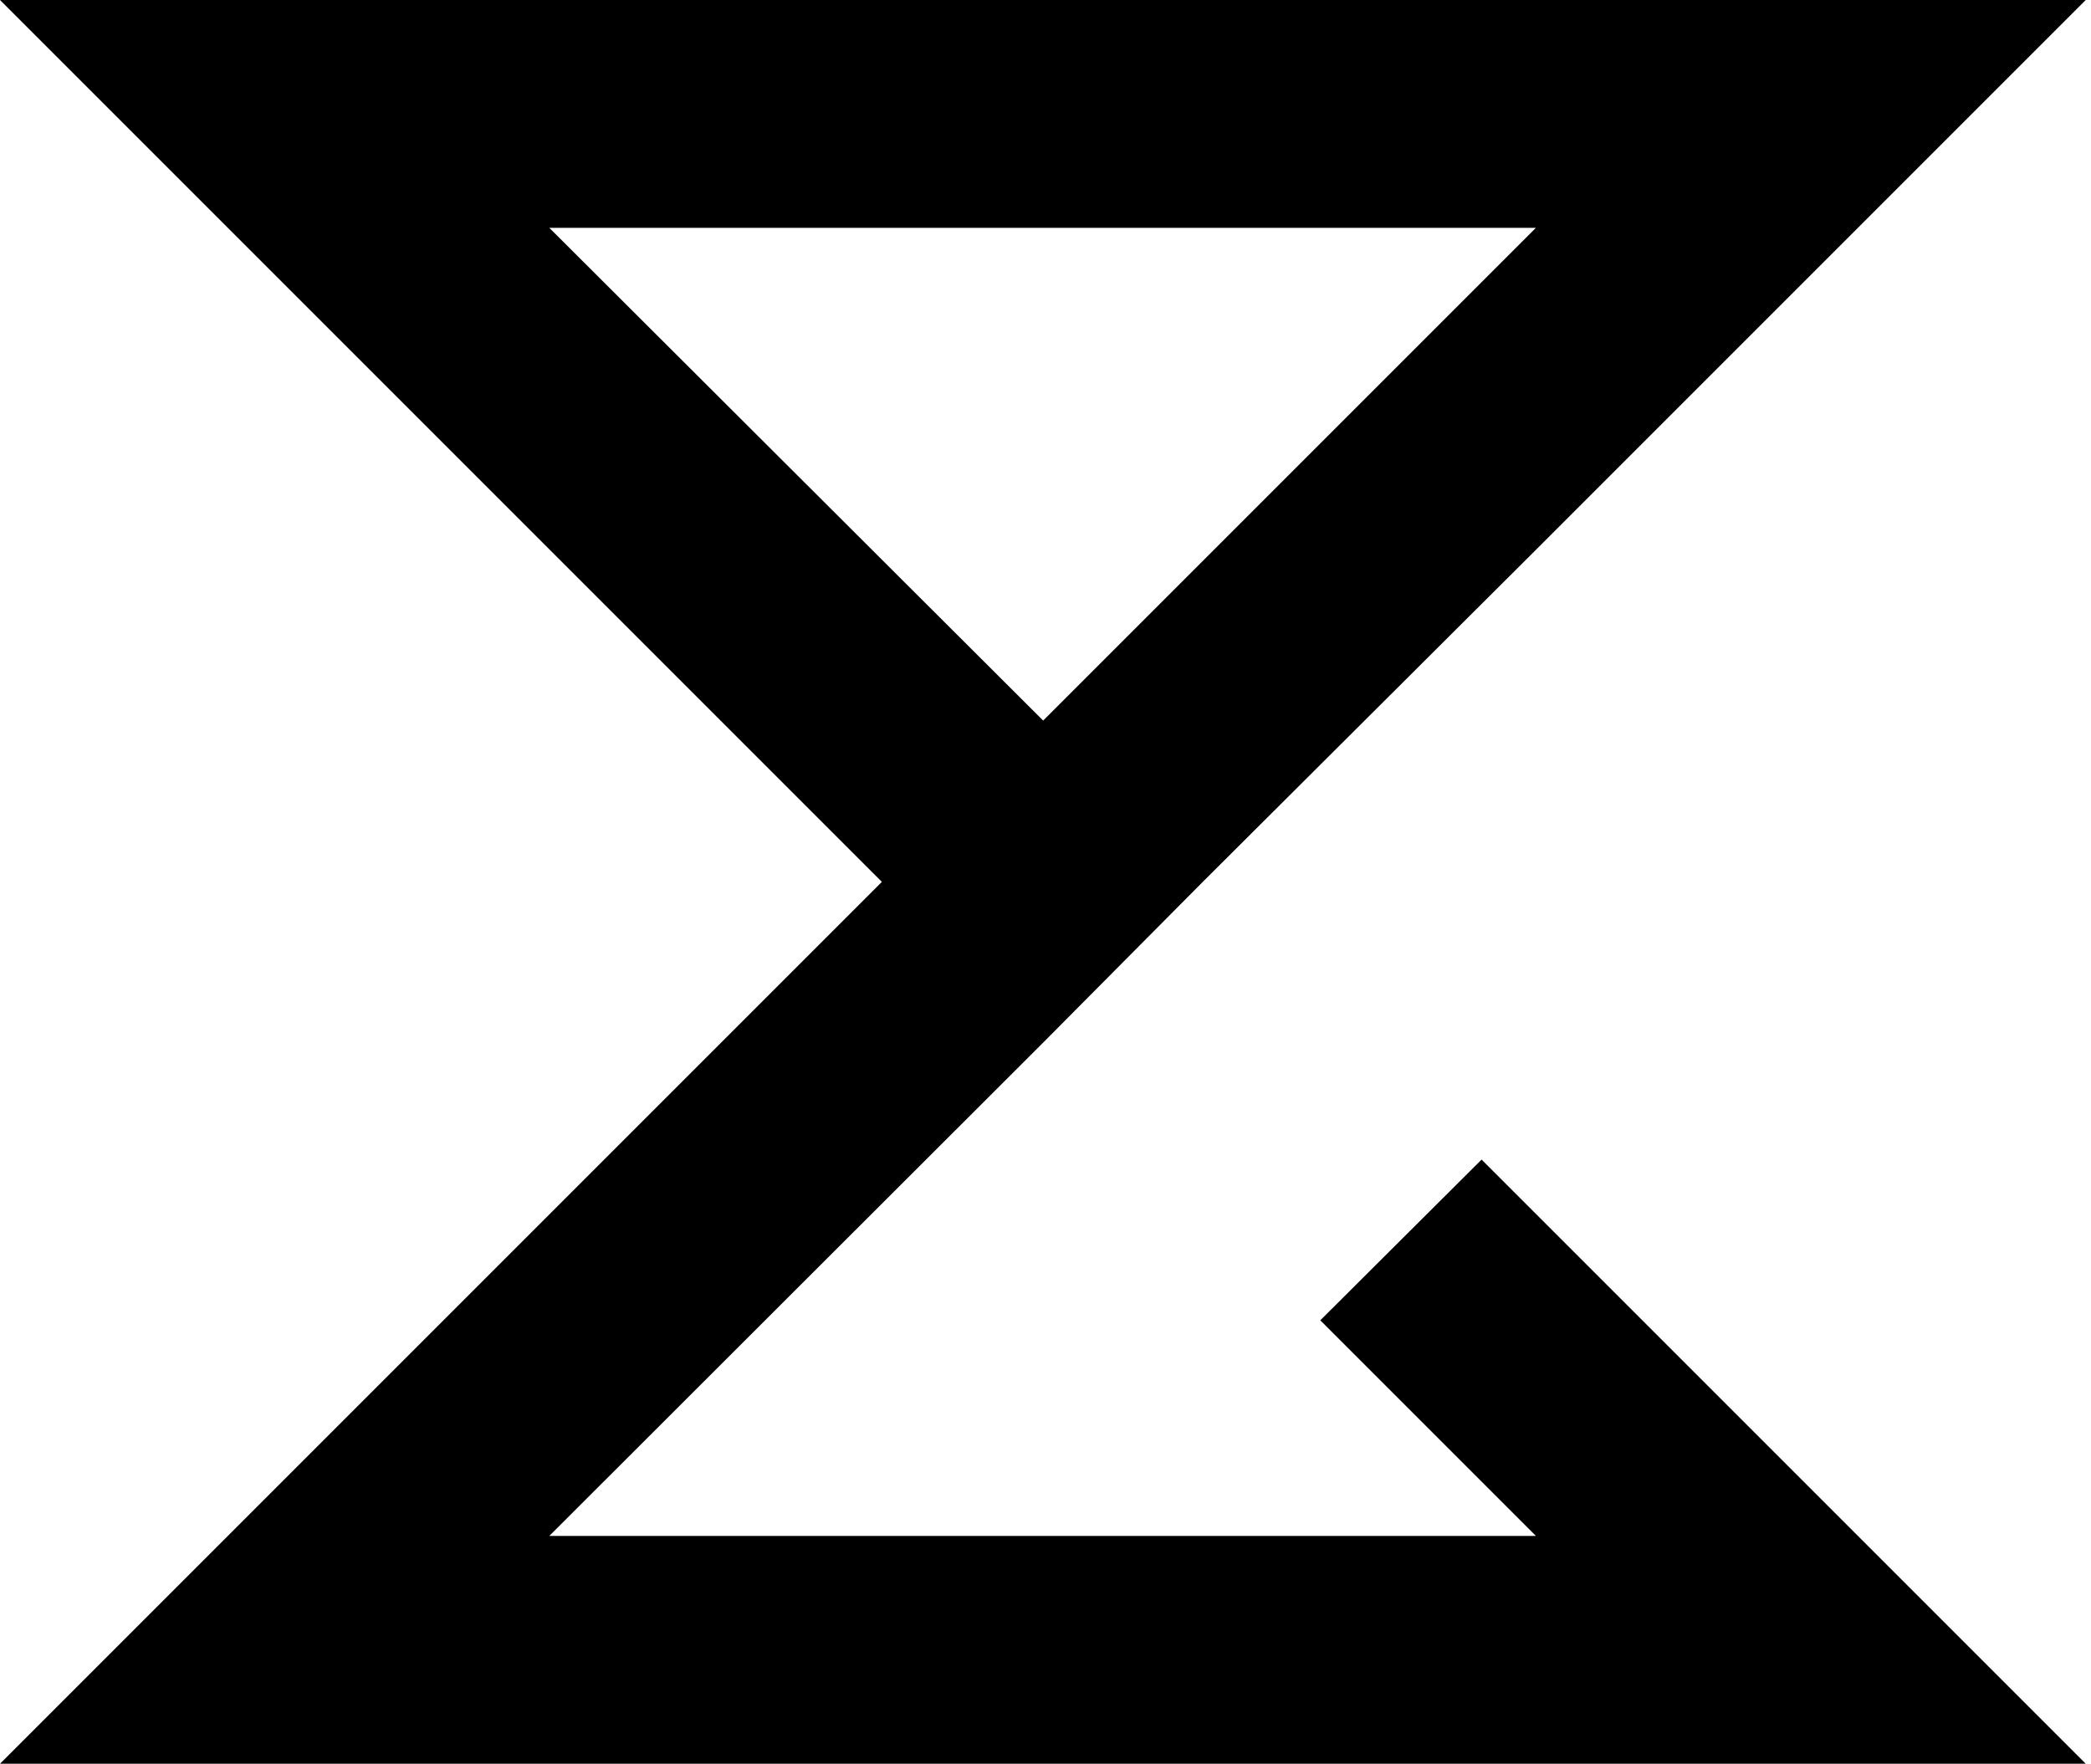 <svg width="115" height="97" viewBox="0 0 115 97" fill="none" xmlns="http://www.w3.org/2000/svg">
<path d="M81.484 63.773L72.613 72.613L73.497 73.497L84.471 84.471H30.21L57.371 57.34L66.15 48.5L84.684 30.027L114.711 0H0L48.5 48.5L0 97H114.711L87.276 69.564L81.484 63.773ZM30.21 12.529H84.471L65.144 31.856L57.371 39.629L30.21 12.529Z" fill="black"/>
</svg>
